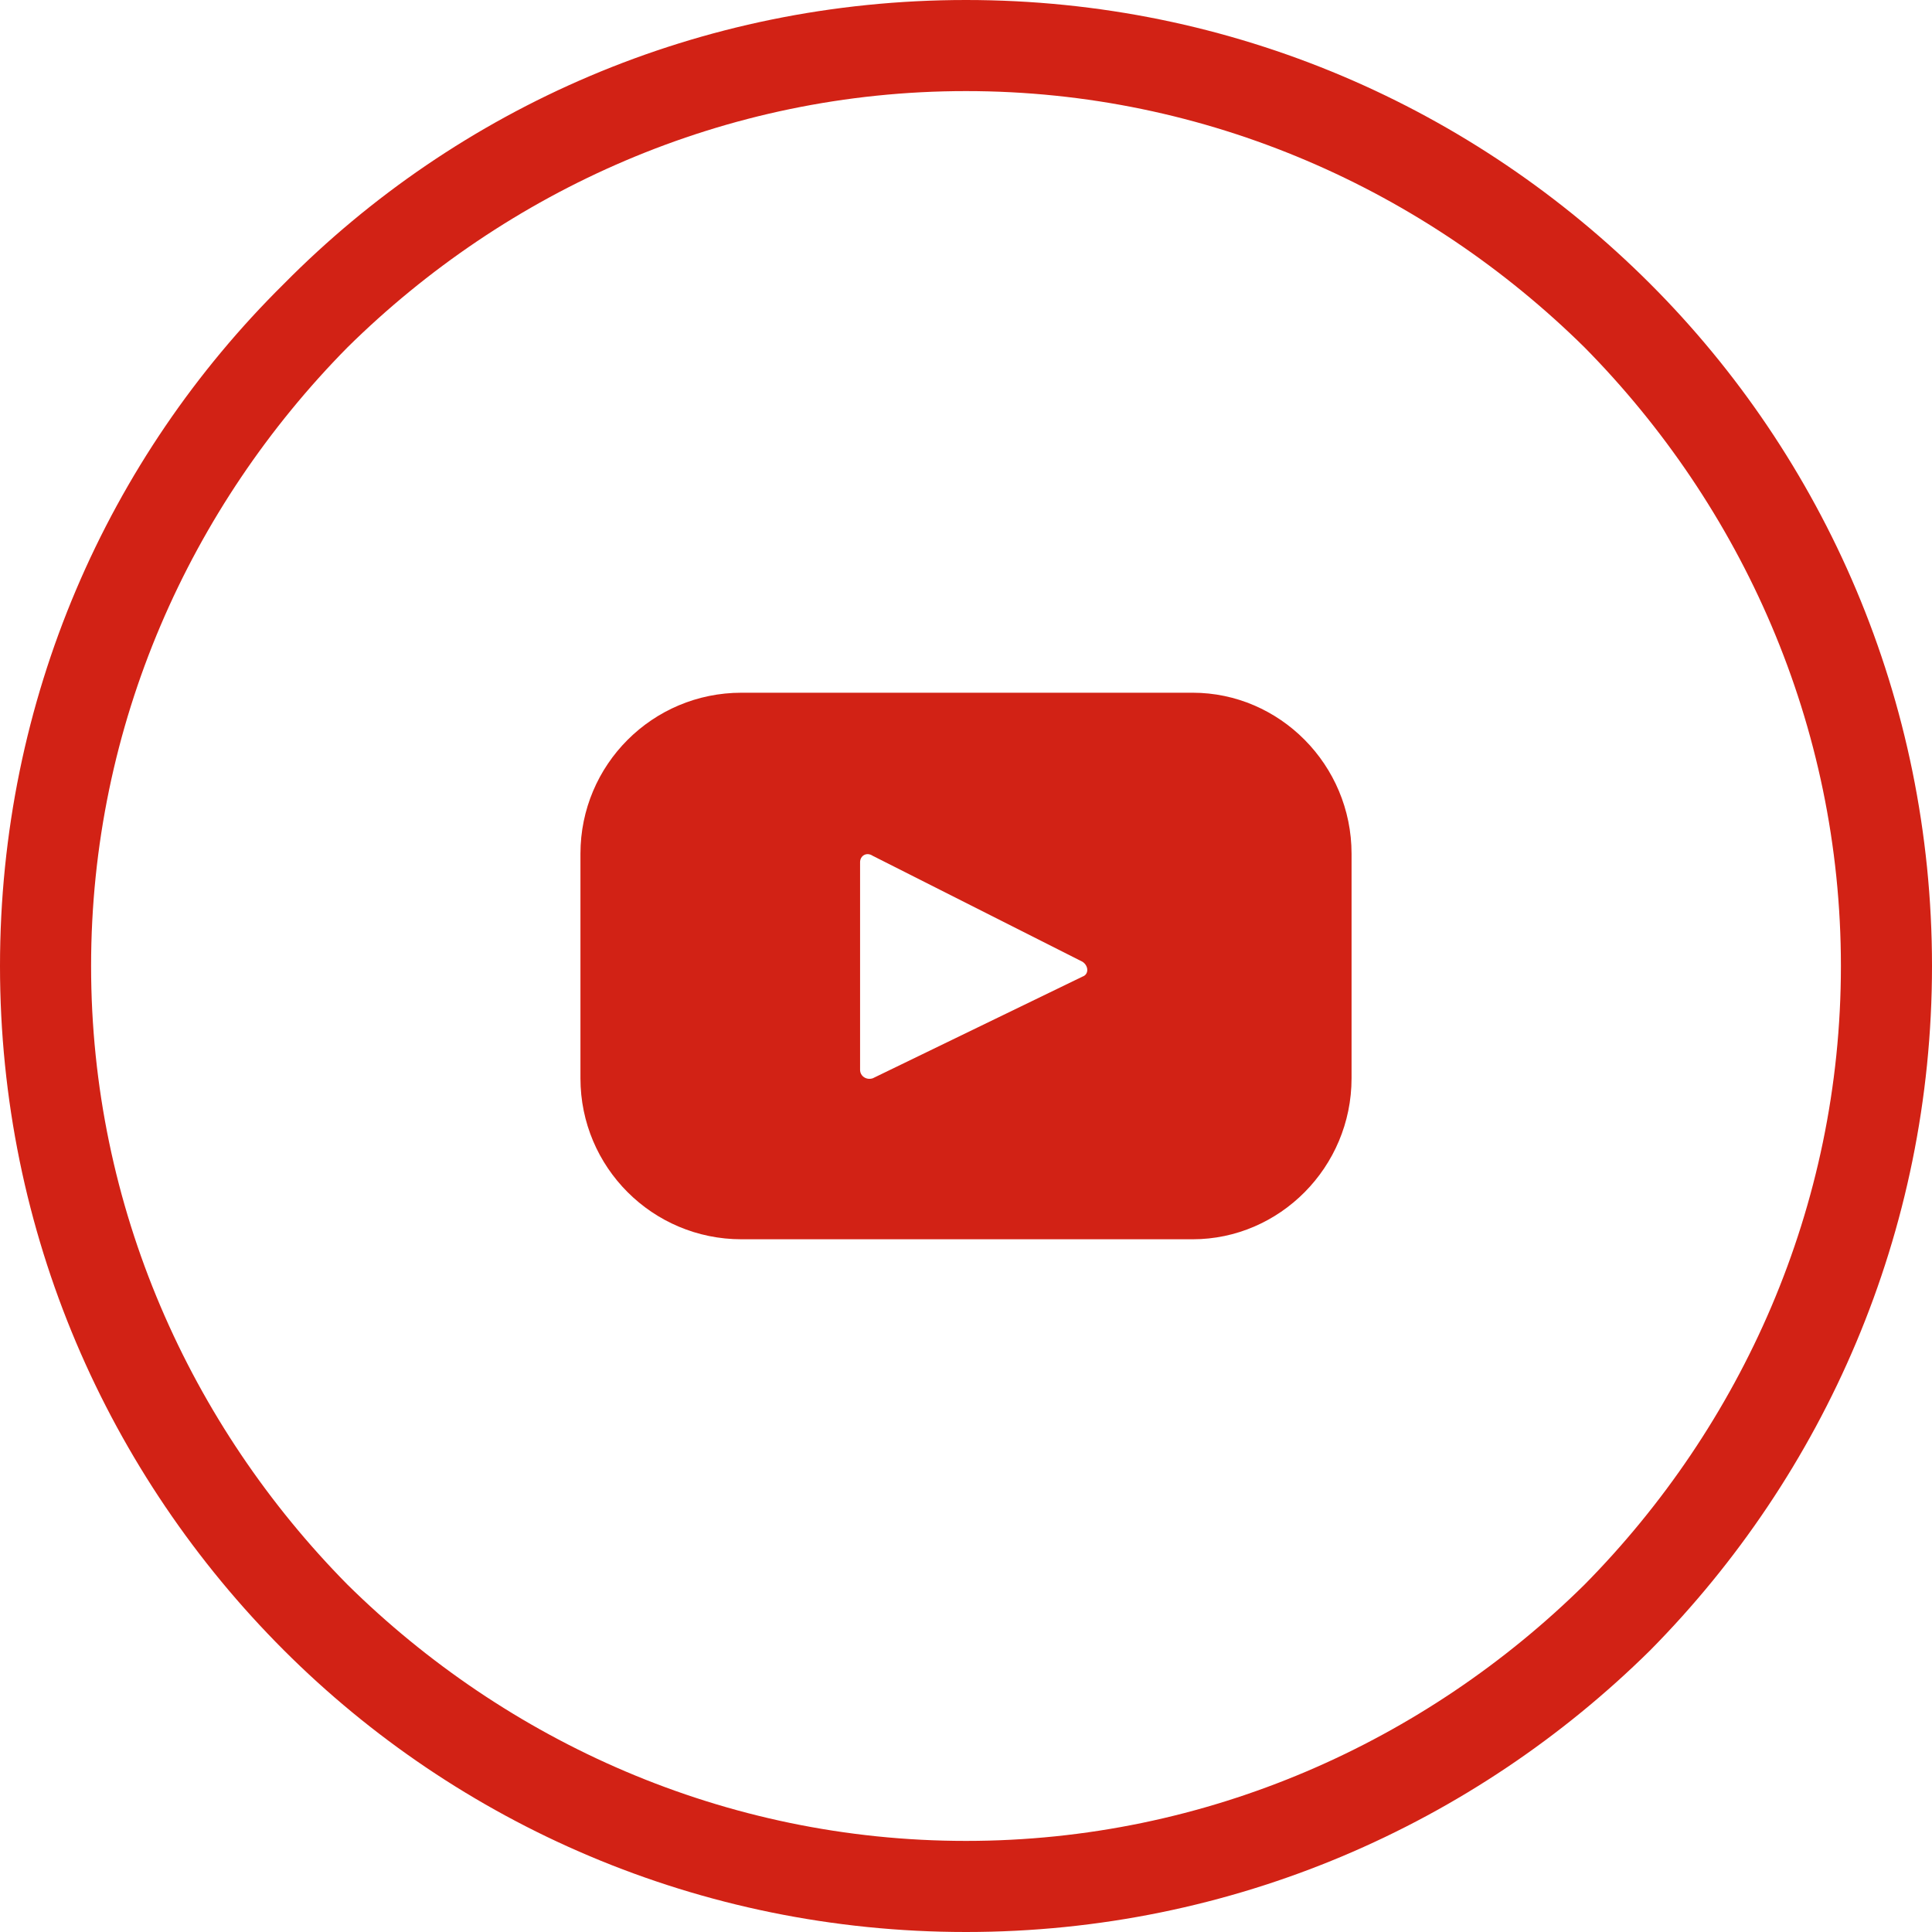 <?xml version="1.0" encoding="UTF-8"?>
<!DOCTYPE svg PUBLIC "-//W3C//DTD SVG 1.1//EN" "http://www.w3.org/Graphics/SVG/1.1/DTD/svg11.dtd">
<!-- Creator: CorelDRAW X8 -->
<svg xmlns="http://www.w3.org/2000/svg" xml:space="preserve" width="33.805mm" height="33.805mm" version="1.1" style="shape-rendering:geometricPrecision; text-rendering:geometricPrecision; image-rendering:optimizeQuality; fill-rule:evenodd; clip-rule:evenodd"
viewBox="0 0 912 912"
 xmlns:xlink="http://www.w3.org/1999/xlink">
 <defs>
  <style type="text/css">
   <![CDATA[
    .fil0 {fill:#D22215;fill-rule:nonzero}
   ]]>
  </style>
 </defs>
 <g id="Livello_x0020_1">
  <g id="_2419382969136">
   <path class="fil0" d="M456 0c126,0 240,51 323,134 82,82 133,196 133,322 0,126 -51,240 -133,323 -83,82 -197,133 -323,133 -126,0 -240,-51 -322,-133 -83,-83 -134,-197 -134,-323 0,-126 51,-240 134,-322 82,-83 196,-134 322,-134zm292 164c-75,-74 -178,-121 -292,-121 -114,0 -217,47 -292,121 -74,75 -121,178 -121,292 0,114 47,217 121,292 75,74 178,121 292,121 114,0 217,-47 292,-121 74,-75 121,-178 121,-292 0,-114 -47,-217 -121,-292z"/>
   <path class="fil0" d="M563 327l-213 0c-42,0 -76,34 -76,76l0 106c0,42 34,76 76,76l213 0c41,0 75,-34 75,-76l0 -106c0,-42 -34,-76 -75,-76zm-52 134l-99 48c-3,1 -6,-1 -6,-4l0 -98c0,-3 3,-5 6,-3l99 50c3,2 3,6 0,7zm0 0z"/>
  </g>
 </g>
</svg>
